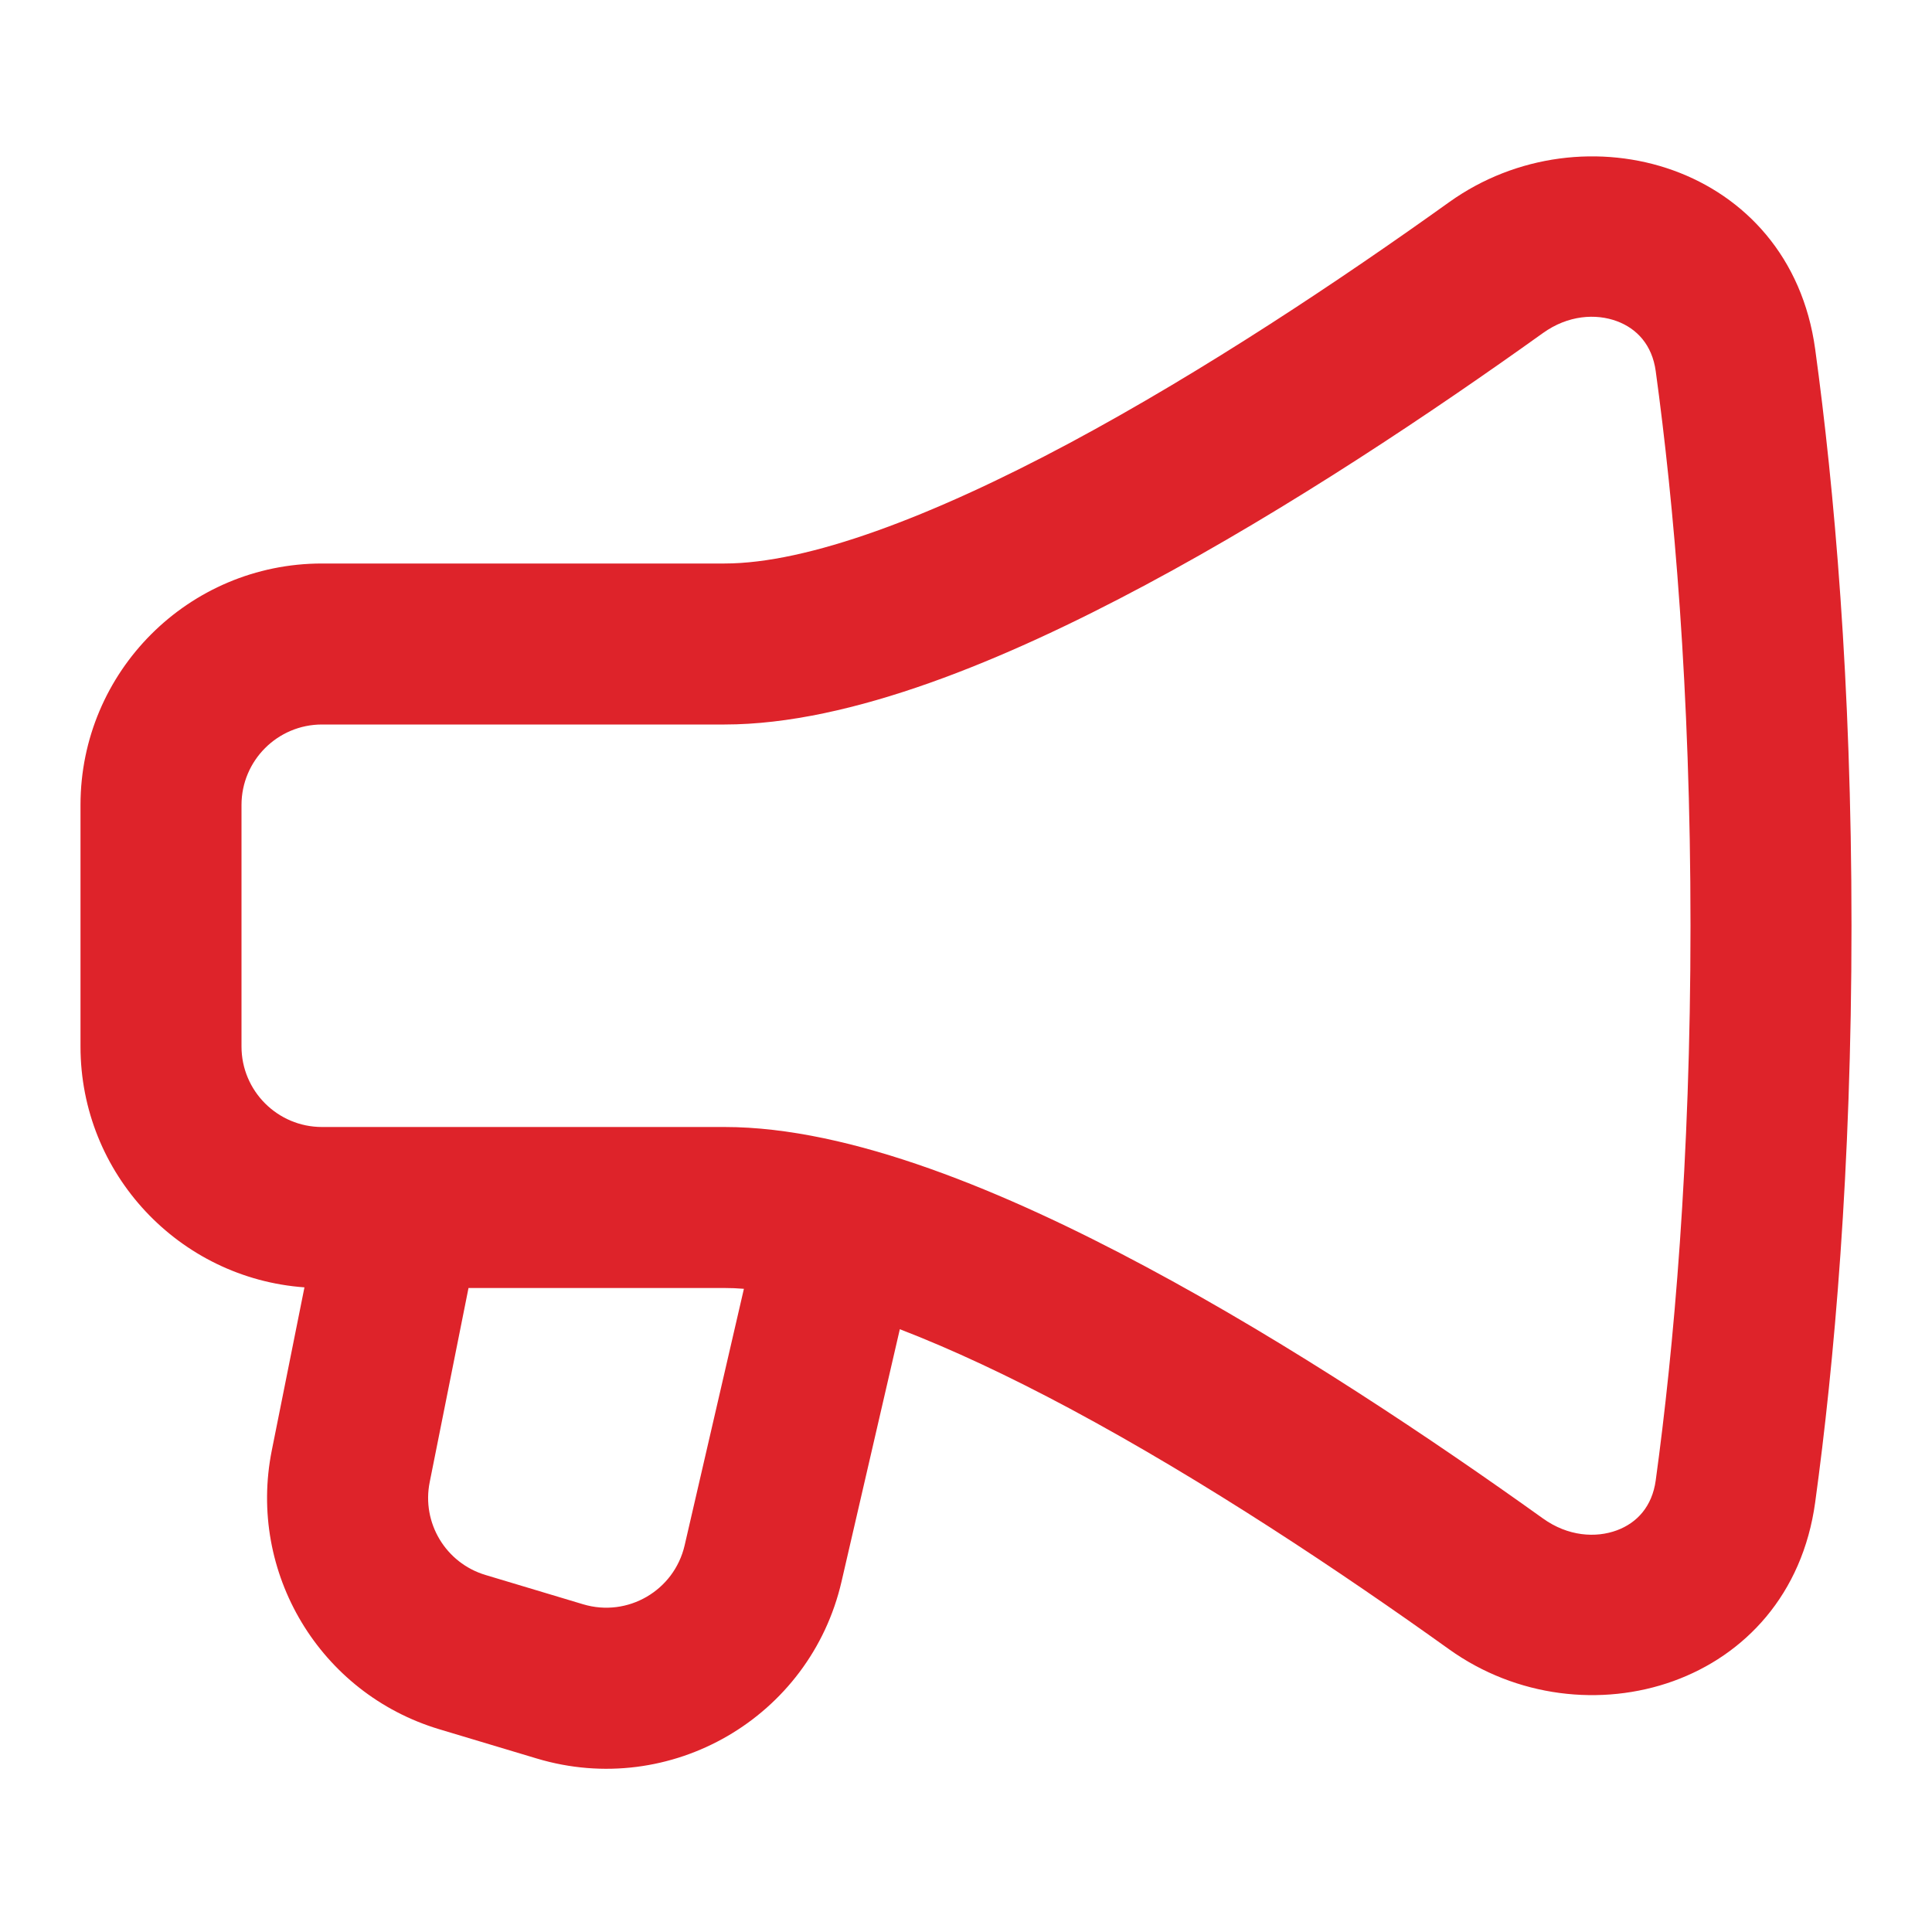 <?xml version="1.0" encoding="UTF-8"?>
<svg xmlns="http://www.w3.org/2000/svg" width="800px" height="800px" viewBox="0 0 24 24" fill="none">
  <g id="SVGRepo_bgCarrier" stroke-width="0"></g>
  <g id="SVGRepo_tracerCarrier" stroke-linecap="round" stroke-linejoin="round"></g>
  <g id="SVGRepo_iconCarrier">
    <path fill-rule="evenodd" clip-rule="evenodd" d="M22.549 4.339C22.236 2.047 19.675 1.313 18.001 2.512C16.676 3.461 14.97 4.602 13.29 5.502C11.562 6.426 10.031 7 9 7H4C2.343 7 1 8.343 1 10V13C1 14.583 2.227 15.88 3.782 15.992L3.376 18.019C3.073 19.537 3.974 21.036 5.456 21.481L6.669 21.845C8.329 22.343 10.064 21.335 10.454 19.646L11.178 16.512C11.828 16.762 12.54 17.097 13.29 17.498C14.97 18.398 16.676 19.539 18.001 20.488C19.675 21.687 22.236 20.953 22.549 18.661C22.784 16.946 23 14.542 23 11.5C23 8.458 22.784 6.054 22.549 4.339ZM19.166 4.138C19.479 3.913 19.825 3.893 20.086 3.99C20.334 4.082 20.523 4.284 20.568 4.61C20.791 6.24 21 8.552 21 11.5C21 14.448 20.791 16.76 20.568 18.39C20.523 18.716 20.334 18.918 20.086 19.01C19.825 19.107 19.479 19.087 19.166 18.862C17.807 17.889 16.023 16.692 14.233 15.735C12.491 14.803 10.572 14 9 14H4C3.448 14 3 13.552 3 13V10C3 9.448 3.448 9 4 9H9C10.572 9 12.491 8.197 14.233 7.265C16.023 6.308 17.807 5.111 19.166 4.138ZM9.241 16.01C9.158 16.003 9.077 16 9 16H5.82L5.338 18.411C5.236 18.917 5.537 19.417 6.031 19.565L7.244 19.929C7.797 20.095 8.375 19.759 8.505 19.196L9.241 16.01Z" fill="#DE232A"></path>
  </g>
</svg>
